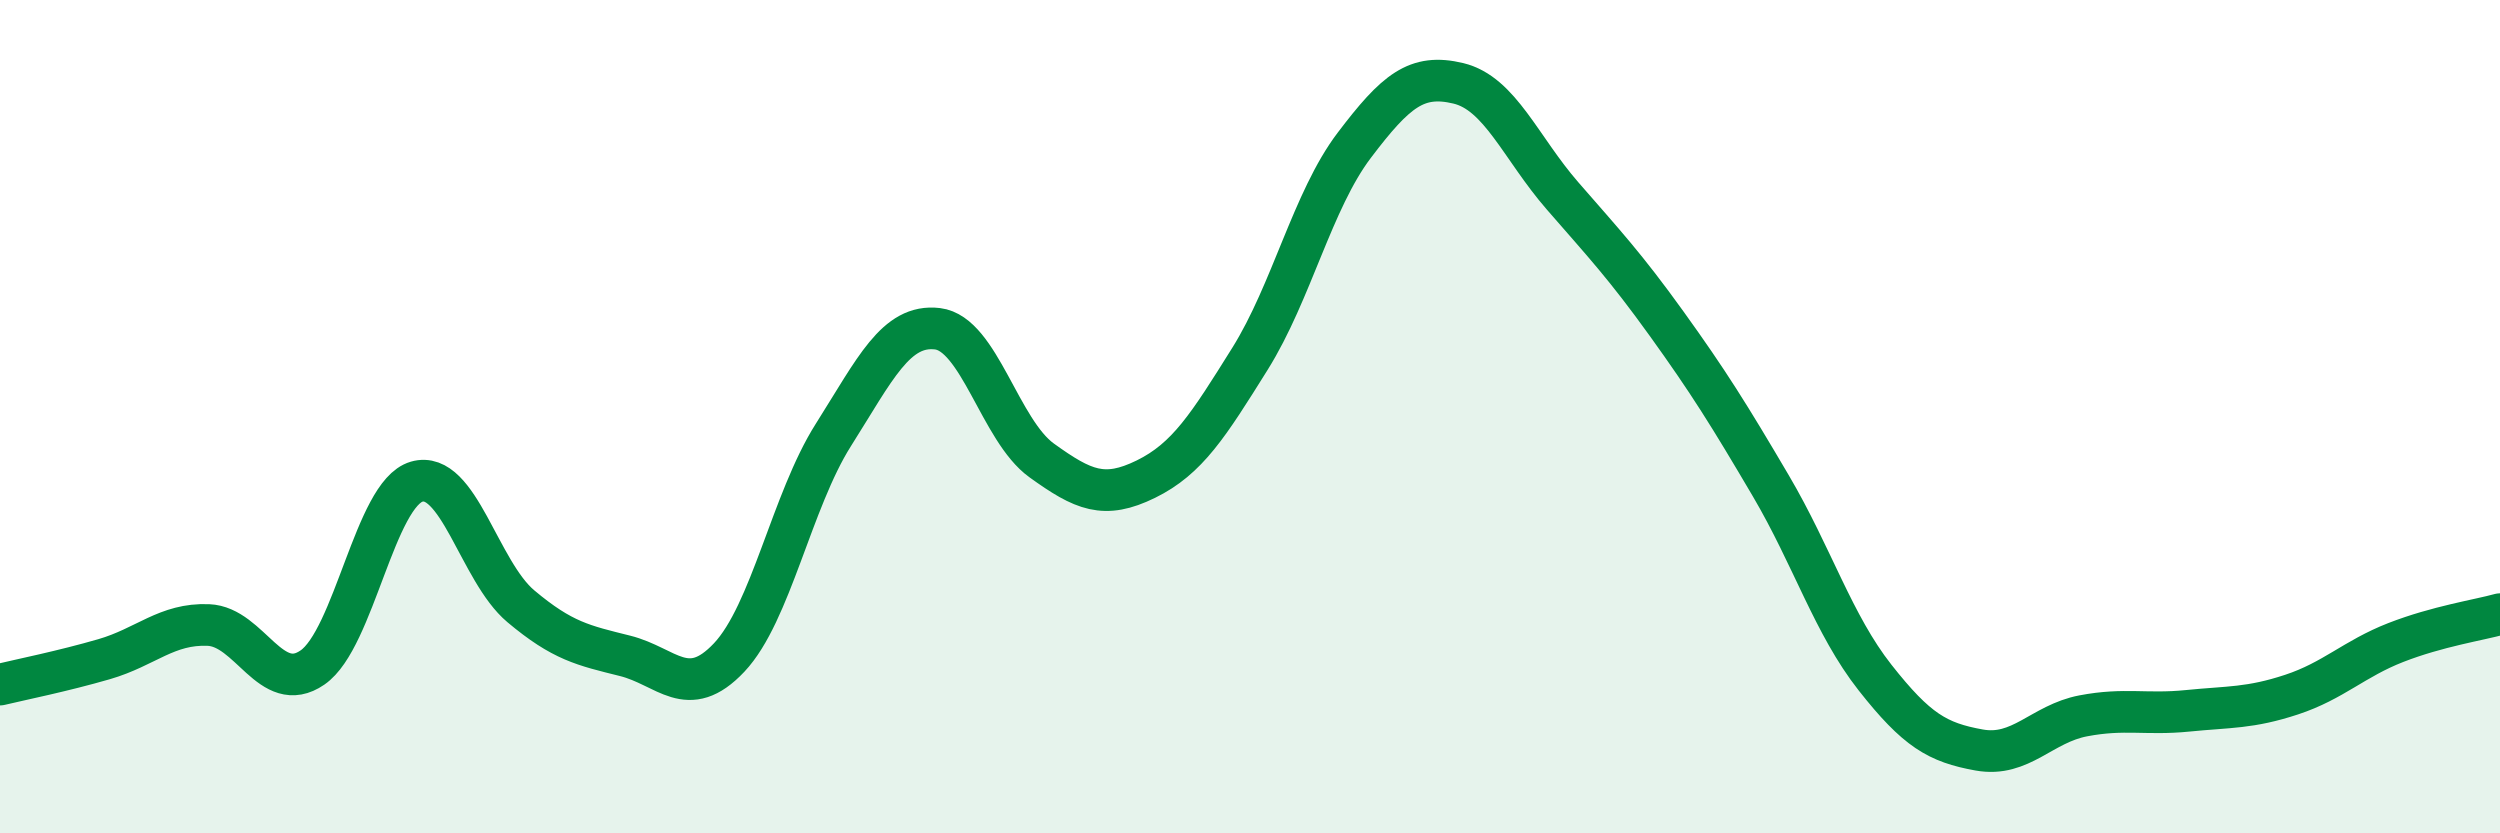 
    <svg width="60" height="20" viewBox="0 0 60 20" xmlns="http://www.w3.org/2000/svg">
      <path
        d="M 0,16.43 C 0.5,16.31 1.5,16.11 2.5,15.82 C 3.5,15.53 4,14.96 5,15 C 6,15.04 6.5,16.71 7.5,16.02 C 8.5,15.33 9,11.85 10,11.56 C 11,11.27 11.5,13.71 12.5,14.55 C 13.5,15.39 14,15.49 15,15.74 C 16,15.99 16.5,16.84 17.5,15.78 C 18.5,14.72 19,12.02 20,10.44 C 21,8.86 21.5,7.77 22.5,7.89 C 23.5,8.01 24,10.33 25,11.05 C 26,11.77 26.5,11.99 27.5,11.5 C 28.5,11.01 29,10.21 30,8.61 C 31,7.01 31.5,4.81 32.5,3.49 C 33.5,2.17 34,1.76 35,2 C 36,2.24 36.5,3.55 37.5,4.7 C 38.5,5.85 39,6.38 40,7.77 C 41,9.16 41.5,9.96 42.5,11.66 C 43.5,13.36 44,14.99 45,16.26 C 46,17.53 46.5,17.82 47.5,18 C 48.5,18.18 49,17.37 50,17.18 C 51,16.99 51.5,17.16 52.5,17.06 C 53.5,16.96 54,17 55,16.67 C 56,16.34 56.5,15.81 57.5,15.42 C 58.5,15.03 59.5,14.88 60,14.74L60 20L0 20Z"
        fill="#008740"
        opacity="0.1"
        stroke-linecap="round"
        stroke-linejoin="round"
      />
      <path
        d="M 0,16.43 C 0.5,16.31 1.5,16.11 2.5,15.82 C 3.5,15.53 4,14.96 5,15 C 6,15.04 6.5,16.71 7.5,16.02 C 8.5,15.33 9,11.85 10,11.56 C 11,11.27 11.5,13.71 12.5,14.55 C 13.5,15.39 14,15.49 15,15.74 C 16,15.99 16.5,16.84 17.5,15.78 C 18.5,14.72 19,12.02 20,10.44 C 21,8.86 21.5,7.77 22.5,7.89 C 23.5,8.01 24,10.33 25,11.05 C 26,11.77 26.5,11.99 27.5,11.5 C 28.5,11.01 29,10.21 30,8.61 C 31,7.01 31.5,4.81 32.5,3.49 C 33.5,2.17 34,1.76 35,2 C 36,2.24 36.5,3.55 37.5,4.7 C 38.5,5.85 39,6.38 40,7.77 C 41,9.16 41.5,9.96 42.5,11.66 C 43.5,13.36 44,14.99 45,16.26 C 46,17.53 46.5,17.82 47.5,18 C 48.5,18.18 49,17.37 50,17.18 C 51,16.99 51.5,17.16 52.5,17.06 C 53.5,16.96 54,17 55,16.67 C 56,16.34 56.5,15.81 57.5,15.42 C 58.5,15.03 59.5,14.88 60,14.74"
        stroke="#008740"
        stroke-width="1"
        fill="none"
        stroke-linecap="round"
        stroke-linejoin="round"
      />
    </svg>
  